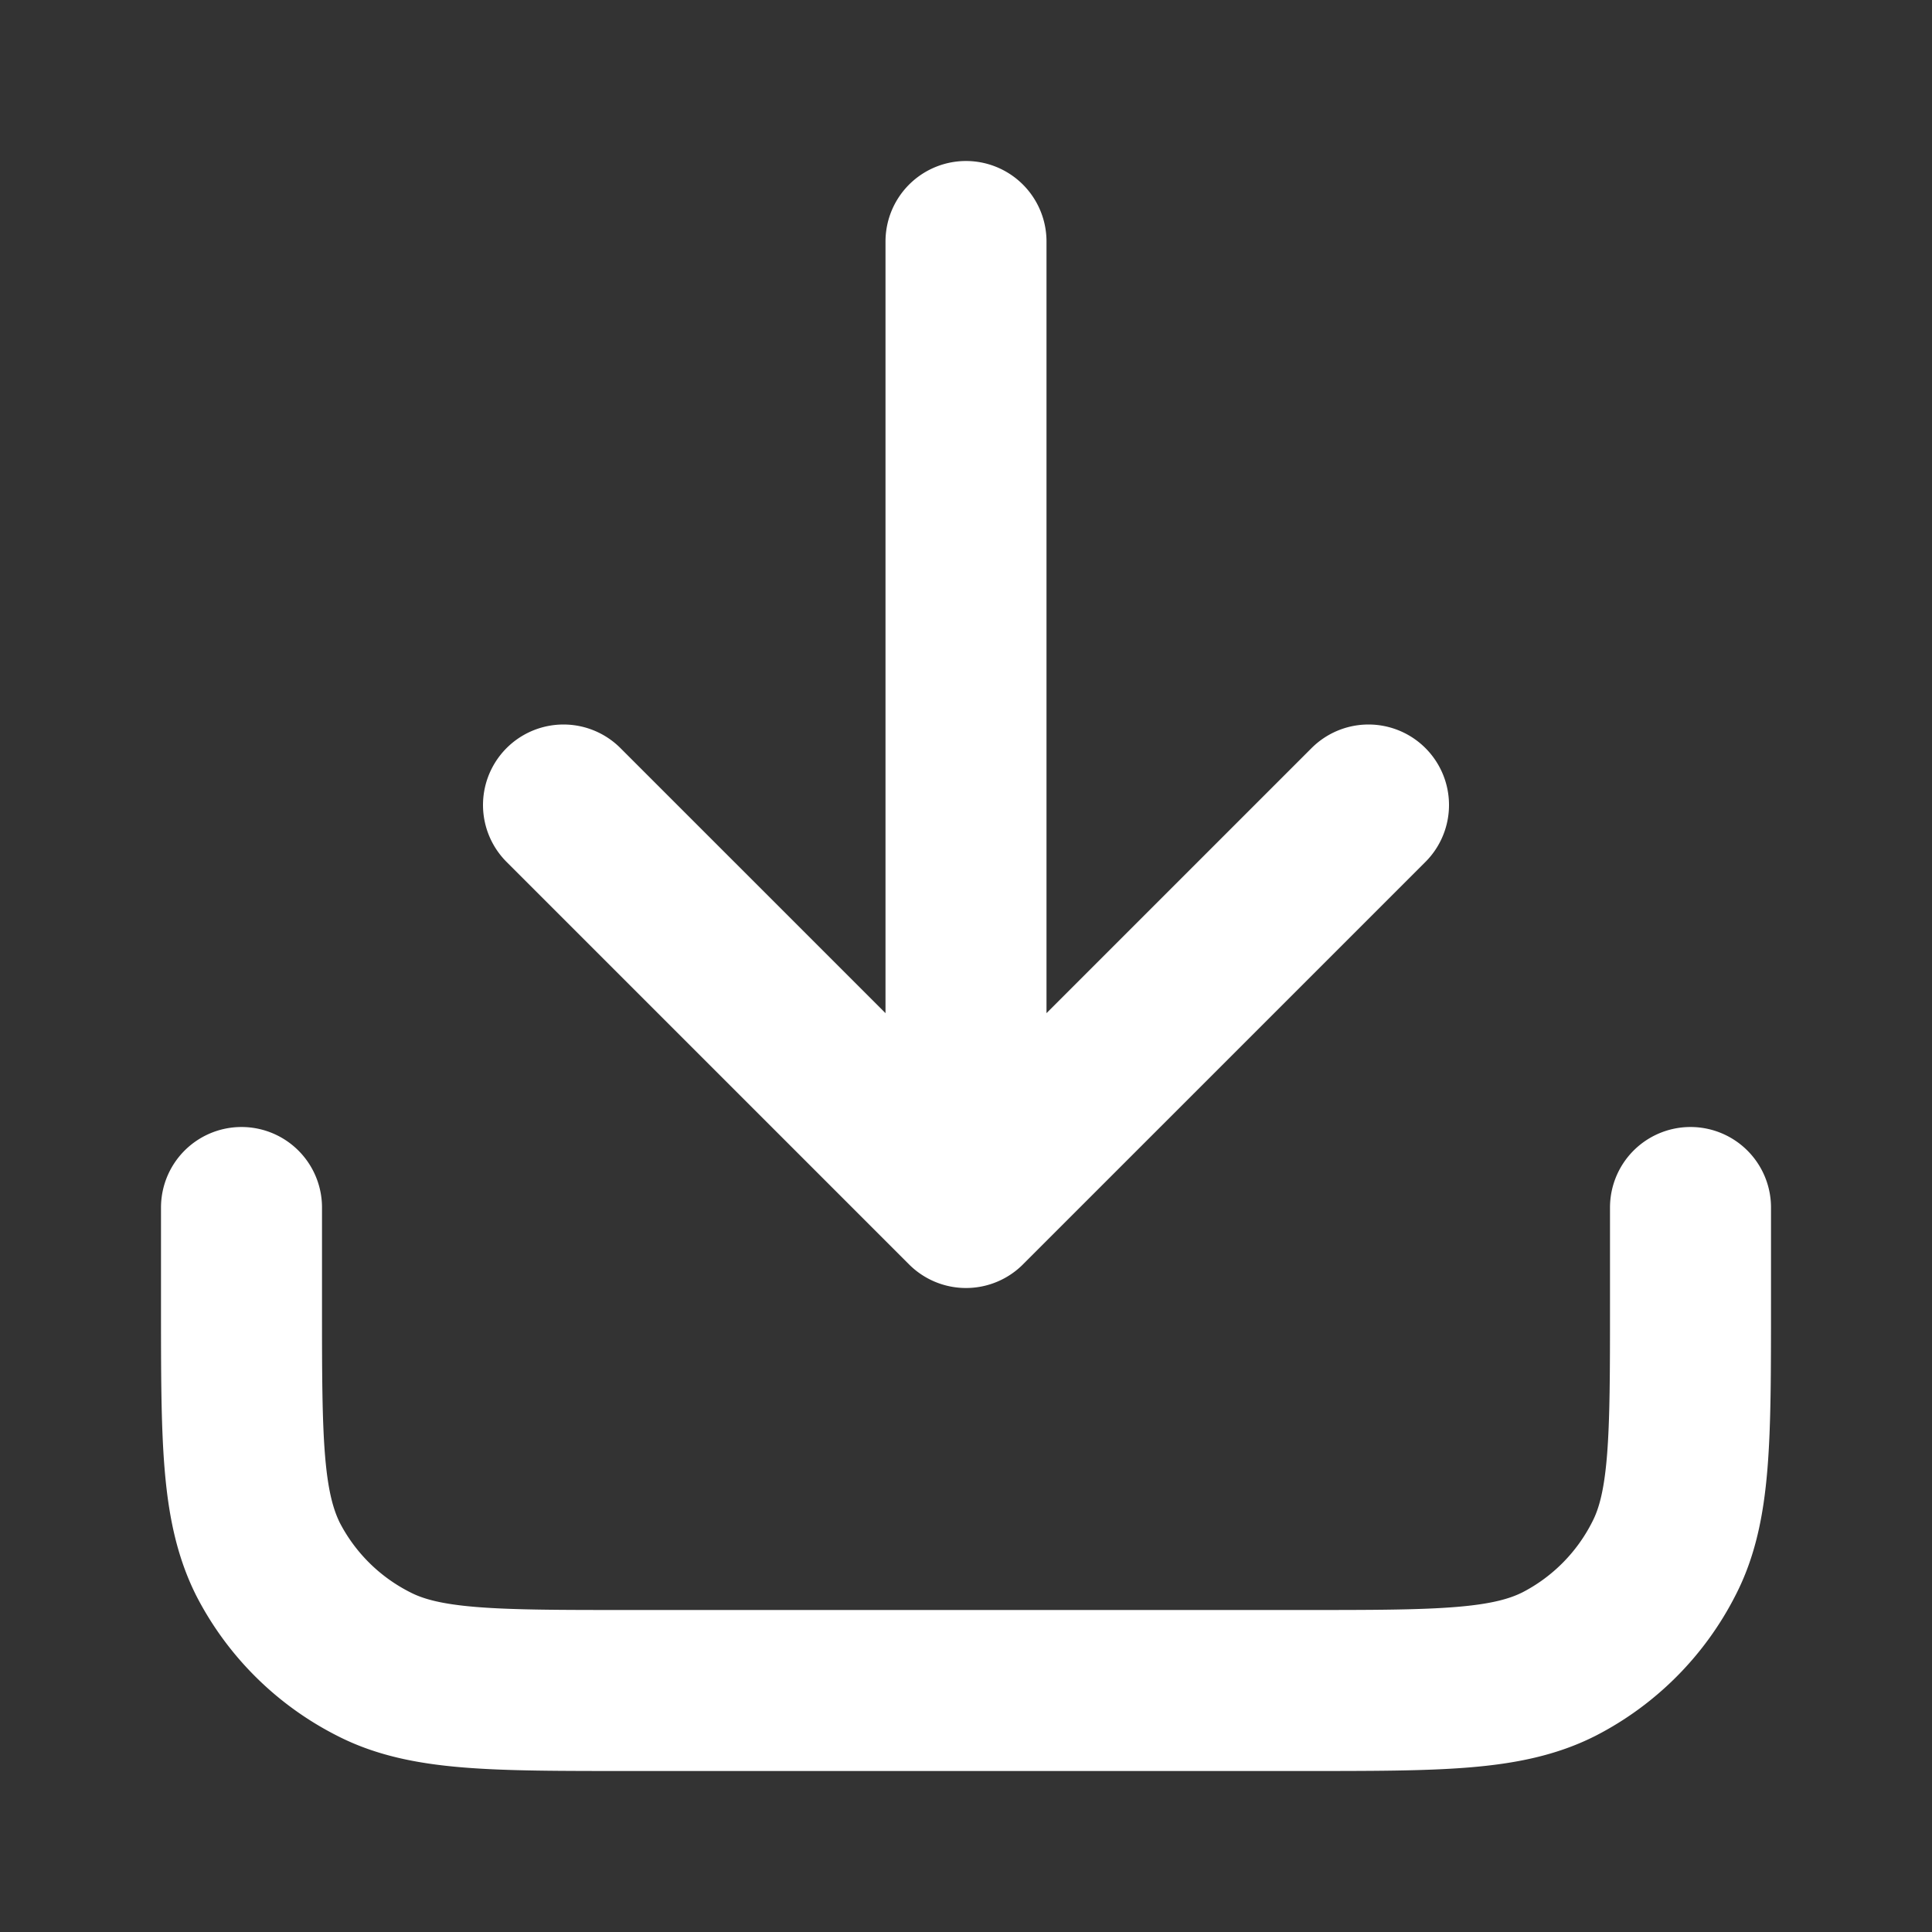 <svg xmlns="http://www.w3.org/2000/svg" width="24" height="24" fill="none" viewBox="0 0 24 24"><rect x="0" y="0" width="24" height="24" fill="#333333" stroke="none"/><path stroke="#fff" stroke-linecap="round" stroke-linejoin="round" stroke-width="2" d="M21 15v1.2c0 1.68 0 2.52-.33 3.16a3 3 0 0 1-1.3 1.31c-.65.33-1.49.33-3.17.33H7.8c-1.68 0-2.52 0-3.16-.33a3 3 0 0 1-1.31-1.3C3 18.71 3 17.87 3 16.2V15m14-5-5 5m0 0-5-5m5 5V3"/></svg>